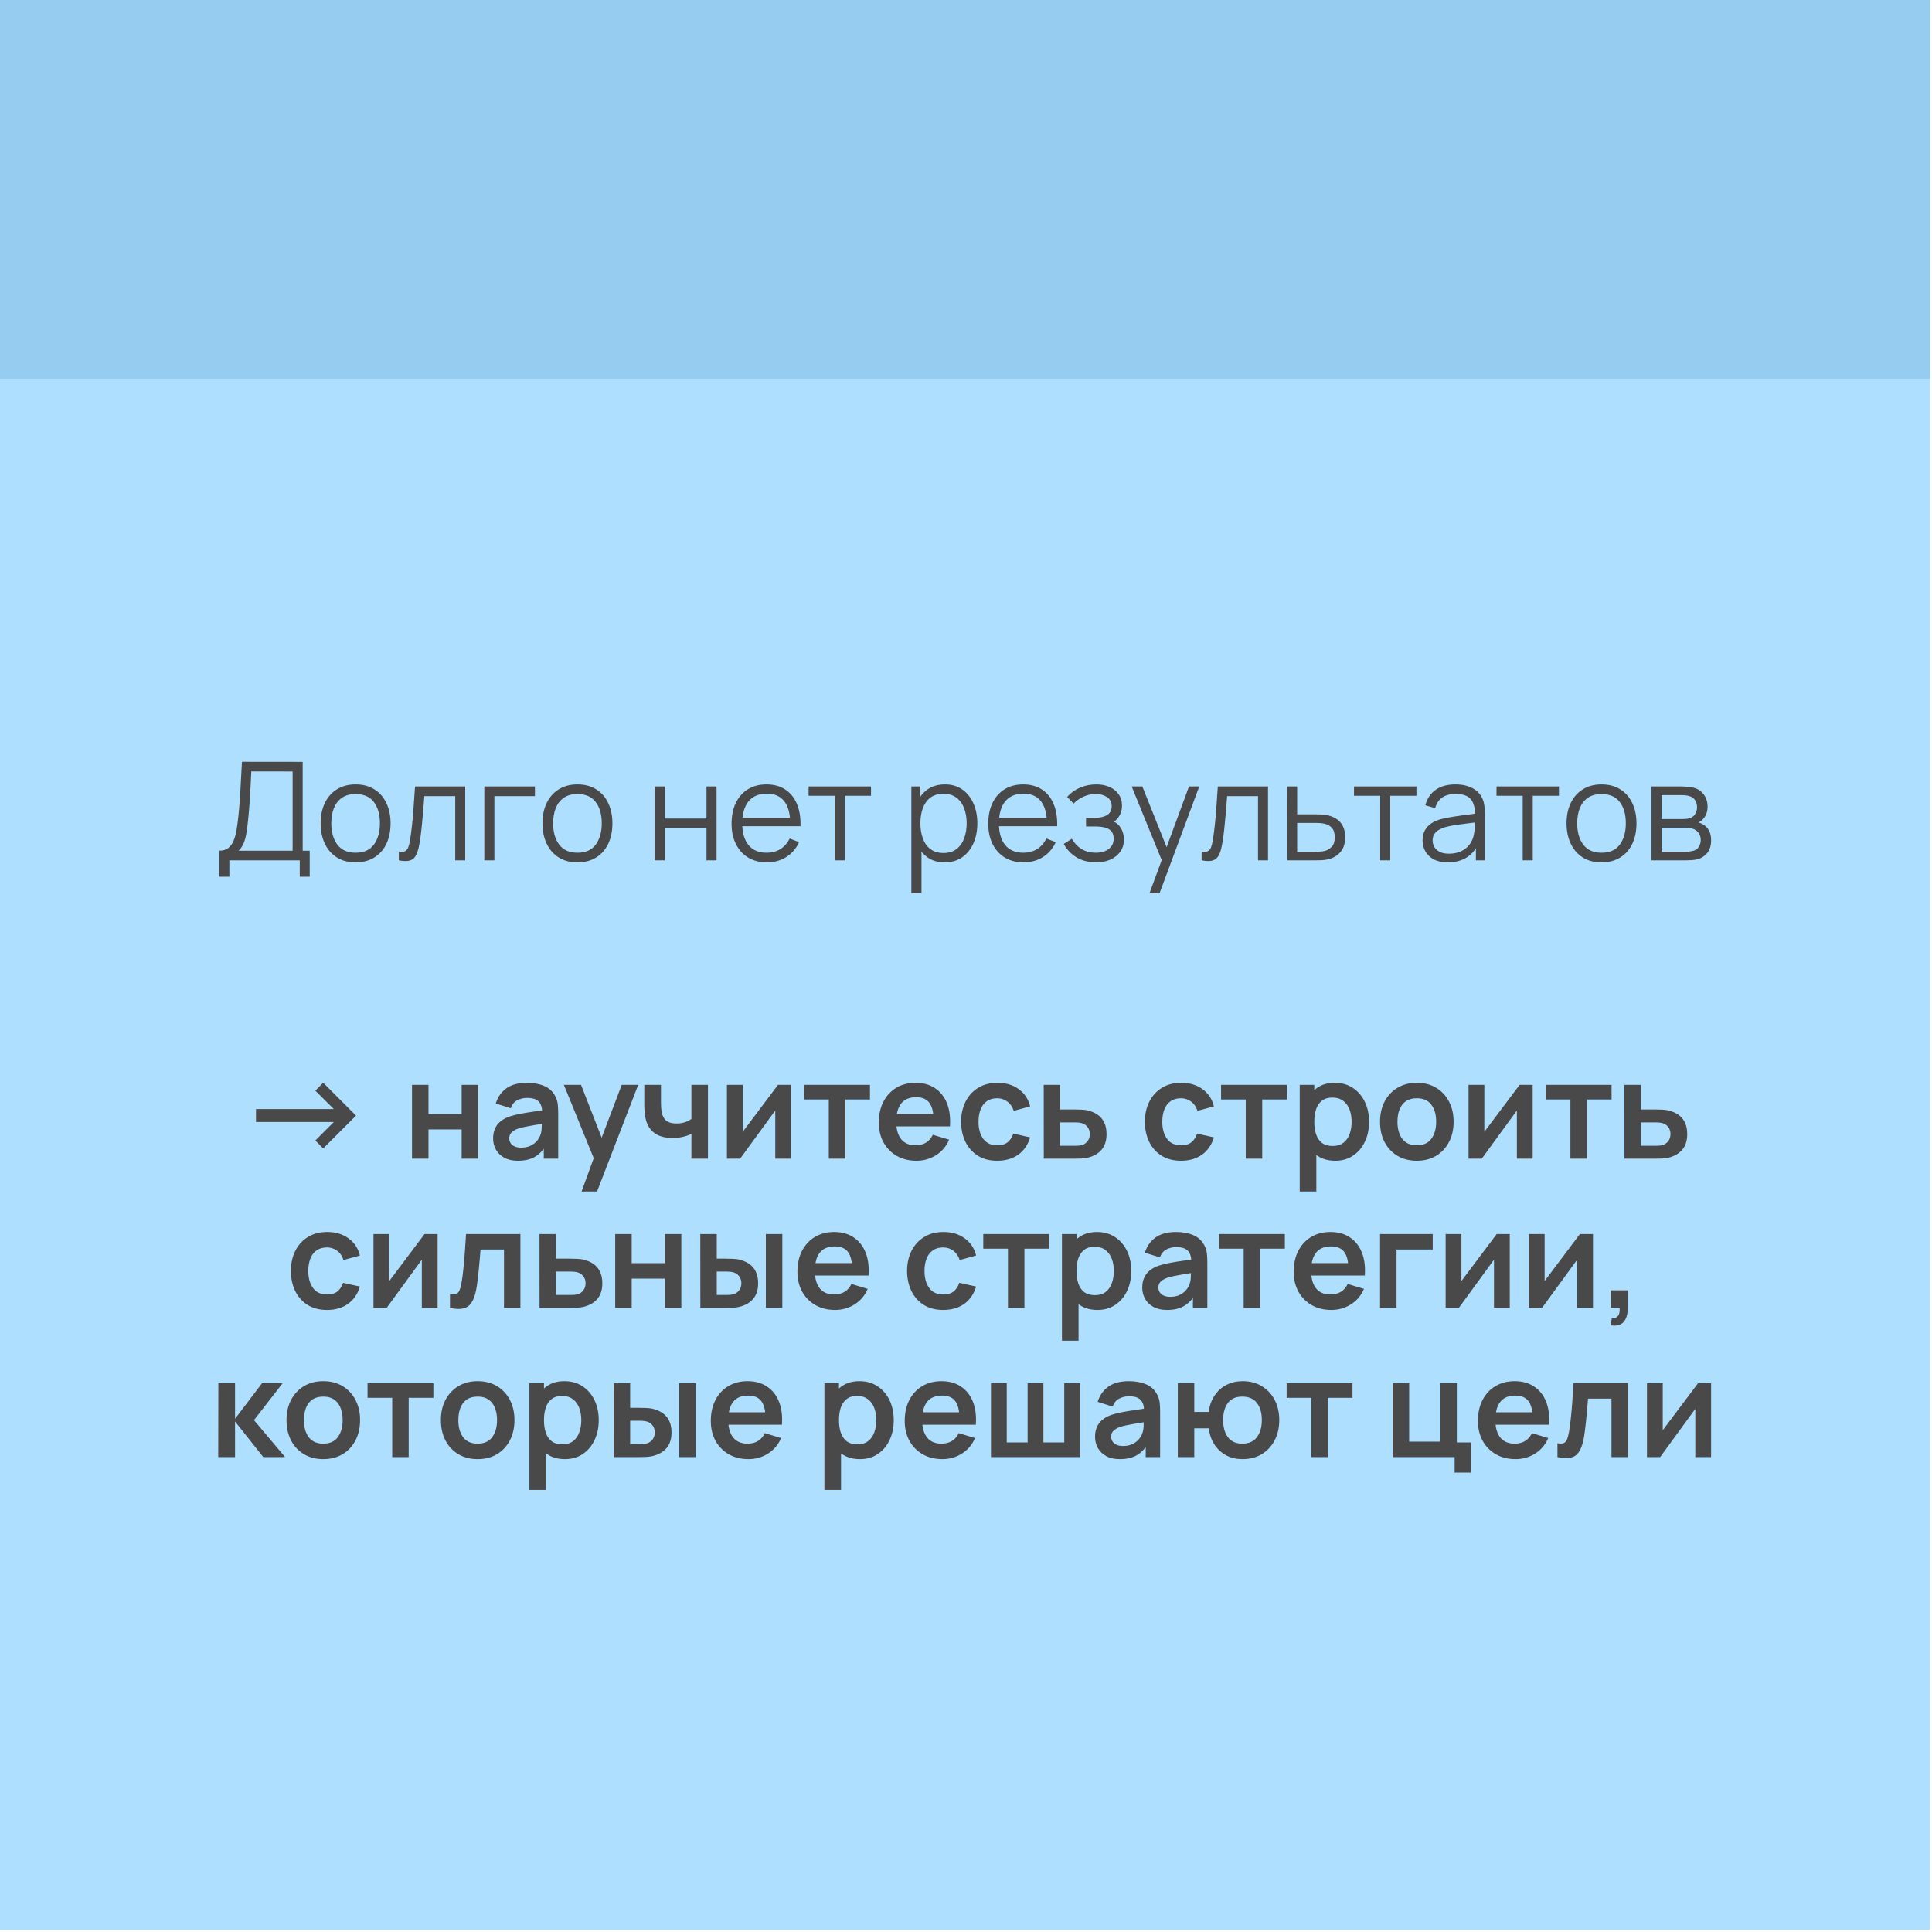 <?xml version="1.0" encoding="UTF-8"?> <svg xmlns="http://www.w3.org/2000/svg" width="777" height="777" viewBox="0 0 777 777" fill="none"><rect width="776.168" height="776.168" fill="#AFDFFF"></rect><rect width="776.168" height="152.316" fill="#95CCF0"></rect><path d="M88.206 352.6V342.122C89.746 342.122 90.983 341.737 91.918 340.967C92.853 340.179 93.568 339.134 94.063 337.832C94.558 336.531 94.934 335.073 95.191 333.46C95.447 331.828 95.667 330.178 95.851 328.51C96.107 326.072 96.309 323.716 96.456 321.442C96.621 319.169 96.758 316.813 96.868 314.375C96.997 311.937 97.143 309.269 97.308 306.372L121.728 306.4V342.122H124.561V352.6H120.546V346H92.248V352.6H88.206ZM95.933 342.122H117.686V310.277L101.076 310.25C100.966 312.487 100.856 314.65 100.746 316.74C100.636 318.83 100.507 320.938 100.361 323.065C100.214 325.192 100.022 327.41 99.783 329.72C99.582 331.828 99.343 333.671 99.068 335.247C98.793 336.824 98.408 338.172 97.913 339.29C97.437 340.408 96.777 341.352 95.933 342.122ZM143.003 346.825C140.051 346.825 137.53 346.156 135.44 344.817C133.35 343.479 131.746 341.627 130.628 339.262C129.509 336.897 128.95 334.184 128.95 331.122C128.95 328.006 129.518 325.274 130.655 322.927C131.792 320.581 133.405 318.757 135.495 317.455C137.603 316.135 140.106 315.475 143.003 315.475C145.973 315.475 148.503 316.144 150.593 317.482C152.701 318.802 154.305 320.645 155.405 323.01C156.523 325.357 157.083 328.061 157.083 331.122C157.083 334.239 156.523 336.98 155.405 339.345C154.287 341.692 152.673 343.525 150.565 344.845C148.457 346.165 145.936 346.825 143.003 346.825ZM143.003 342.947C146.303 342.947 148.759 341.857 150.373 339.675C151.986 337.475 152.793 334.624 152.793 331.122C152.793 327.529 151.977 324.669 150.345 322.542C148.732 320.416 146.284 319.352 143.003 319.352C140.784 319.352 138.951 319.857 137.503 320.865C136.073 321.855 135 323.239 134.285 325.017C133.588 326.777 133.24 328.812 133.24 331.122C133.24 334.697 134.065 337.567 135.715 339.73C137.365 341.875 139.794 342.947 143.003 342.947ZM160.399 346V342.452C161.499 342.654 162.333 342.608 162.901 342.315C163.488 342.003 163.919 341.49 164.194 340.775C164.469 340.042 164.698 339.134 164.881 338.052C165.175 336.256 165.44 334.276 165.679 332.113C165.917 329.949 166.128 327.566 166.311 324.962C166.513 322.341 166.715 319.453 166.916 316.3H187.101V346H183.086V320.177H170.656C170.528 322.121 170.381 324.055 170.216 325.98C170.051 327.905 169.877 329.757 169.694 331.535C169.529 333.295 169.345 334.917 169.144 336.402C168.942 337.887 168.731 339.171 168.511 340.252C168.181 341.884 167.741 343.186 167.191 344.157C166.66 345.129 165.862 345.771 164.799 346.083C163.735 346.394 162.269 346.367 160.399 346ZM194.785 346V316.3H215.135V320.177H198.827V346H194.785ZM232.216 346.825C229.265 346.825 226.744 346.156 224.654 344.817C222.564 343.479 220.96 341.627 219.841 339.262C218.723 336.897 218.164 334.184 218.164 331.122C218.164 328.006 218.732 325.274 219.869 322.927C221.006 320.581 222.619 318.757 224.709 317.455C226.817 316.135 229.32 315.475 232.216 315.475C235.186 315.475 237.716 316.144 239.806 317.482C241.915 318.802 243.519 320.645 244.619 323.01C245.737 325.357 246.296 328.061 246.296 331.122C246.296 334.239 245.737 336.98 244.619 339.345C243.501 341.692 241.887 343.525 239.779 344.845C237.671 346.165 235.15 346.825 232.216 346.825ZM232.216 342.947C235.516 342.947 237.973 341.857 239.586 339.675C241.2 337.475 242.006 334.624 242.006 331.122C242.006 327.529 241.191 324.669 239.559 322.542C237.946 320.416 235.498 319.352 232.216 319.352C229.998 319.352 228.165 319.857 226.716 320.865C225.286 321.855 224.214 323.239 223.499 325.017C222.802 326.777 222.454 328.812 222.454 331.122C222.454 334.697 223.279 337.567 224.929 339.73C226.579 341.875 229.008 342.947 232.216 342.947ZM263.346 346V316.3H267.388V329.197H284.136V316.3H288.178V346H284.136V333.075H267.388V346H263.346ZM308.436 346.825C305.539 346.825 303.028 346.183 300.901 344.9C298.793 343.617 297.152 341.811 295.979 339.482C294.805 337.154 294.219 334.422 294.219 331.287C294.219 328.042 294.796 325.237 295.951 322.872C297.106 320.507 298.729 318.683 300.819 317.4C302.927 316.117 305.411 315.475 308.271 315.475C311.204 315.475 313.707 316.153 315.779 317.51C317.85 318.848 319.418 320.773 320.481 323.285C321.544 325.797 322.03 328.794 321.939 332.277H317.814V330.848C317.74 326.997 316.906 324.092 315.311 322.13C313.734 320.168 311.424 319.187 308.381 319.187C305.191 319.187 302.744 320.223 301.039 322.295C299.352 324.367 298.509 327.318 298.509 331.15C298.509 334.89 299.352 337.796 301.039 339.867C302.744 341.921 305.154 342.947 308.271 342.947C310.398 342.947 312.249 342.462 313.826 341.49C315.421 340.5 316.677 339.079 317.594 337.227L321.361 338.685C320.188 341.27 318.455 343.277 316.164 344.707C313.89 346.119 311.314 346.825 308.436 346.825ZM297.079 332.277V328.895H319.766V332.277H297.079ZM335.723 346V320.04H325.19V316.3H350.298V320.04H339.765V346H335.723ZM379.89 346.825C377.158 346.825 374.848 346.138 372.96 344.762C371.071 343.369 369.641 341.49 368.67 339.125C367.698 336.742 367.212 334.074 367.212 331.122C367.212 328.116 367.698 325.439 368.67 323.092C369.66 320.727 371.108 318.867 373.015 317.51C374.921 316.153 377.268 315.475 380.055 315.475C382.768 315.475 385.096 316.162 387.04 317.537C388.983 318.912 390.468 320.782 391.495 323.147C392.54 325.512 393.062 328.171 393.062 331.122C393.062 334.092 392.54 336.76 391.495 339.125C390.45 341.49 388.946 343.369 386.985 344.762C385.023 346.138 382.658 346.825 379.89 346.825ZM366.525 359.2V316.3H370.155V338.657H370.595V359.2H366.525ZM379.477 343.057C381.549 343.057 383.272 342.535 384.647 341.49C386.022 340.445 387.049 339.024 387.727 337.227C388.424 335.412 388.772 333.377 388.772 331.122C388.772 328.886 388.433 326.869 387.755 325.072C387.076 323.276 386.04 321.855 384.647 320.81C383.272 319.765 381.521 319.242 379.395 319.242C377.323 319.242 375.6 319.747 374.225 320.755C372.868 321.763 371.85 323.166 371.172 324.962C370.494 326.741 370.155 328.794 370.155 331.122C370.155 333.414 370.494 335.467 371.172 337.282C371.85 339.079 372.877 340.491 374.252 341.517C375.627 342.544 377.369 343.057 379.477 343.057ZM411.668 346.825C408.772 346.825 406.26 346.183 404.133 344.9C402.025 343.617 400.384 341.811 399.211 339.482C398.038 337.154 397.451 334.422 397.451 331.287C397.451 328.042 398.028 325.237 399.183 322.872C400.338 320.507 401.961 318.683 404.051 317.4C406.159 316.117 408.643 315.475 411.503 315.475C414.437 315.475 416.939 316.153 419.011 317.51C421.083 318.848 422.65 320.773 423.713 323.285C424.777 325.797 425.263 328.794 425.171 332.277H421.046V330.848C420.973 326.997 420.138 324.092 418.543 322.13C416.967 320.168 414.657 319.187 411.613 319.187C408.423 319.187 405.976 320.223 404.271 322.295C402.584 324.367 401.741 327.318 401.741 331.15C401.741 334.89 402.584 337.796 404.271 339.867C405.976 341.921 408.387 342.947 411.503 342.947C413.63 342.947 415.482 342.462 417.058 341.49C418.653 340.5 419.909 339.079 420.826 337.227L424.593 338.685C423.42 341.27 421.688 343.277 419.396 344.707C417.123 346.119 414.547 346.825 411.668 346.825ZM400.311 332.277V328.895H422.998V332.277H400.311ZM440.897 346.825C437.909 346.825 435.296 346.174 433.06 344.872C430.841 343.552 429.09 341.728 427.807 339.4L431.052 337.337C432.134 339.171 433.481 340.564 435.095 341.517C436.708 342.471 438.56 342.947 440.65 342.947C442.831 342.947 444.582 342.443 445.902 341.435C447.222 340.427 447.882 339.042 447.882 337.282C447.882 336.072 447.598 335.11 447.03 334.395C446.48 333.68 445.636 333.167 444.5 332.855C443.381 332.543 441.979 332.387 440.292 332.387H436.772V328.922H440.237C442.29 328.922 443.94 328.556 445.187 327.822C446.452 327.071 447.085 325.897 447.085 324.302C447.085 322.616 446.452 321.369 445.187 320.562C443.94 319.737 442.446 319.325 440.705 319.325C438.945 319.325 437.276 319.692 435.7 320.425C434.141 321.14 432.83 322.066 431.767 323.202L429.182 320.48C430.667 318.848 432.4 317.611 434.38 316.767C436.378 315.906 438.587 315.475 441.007 315.475C442.914 315.475 444.637 315.814 446.177 316.492C447.735 317.152 448.964 318.124 449.862 319.407C450.779 320.691 451.237 322.231 451.237 324.027C451.237 325.714 450.825 327.172 450 328.4C449.193 329.628 448.047 330.646 446.562 331.452L446.342 329.94C447.625 330.178 448.689 330.692 449.532 331.48C450.375 332.268 450.999 333.212 451.402 334.312C451.805 335.412 452.007 336.531 452.007 337.667C452.007 339.556 451.512 341.187 450.522 342.562C449.55 343.919 448.221 344.973 446.535 345.725C444.866 346.458 442.987 346.825 440.897 346.825ZM462.311 359.2L468.058 343.607L468.141 348.228L455.133 316.3H459.423L470.093 343.002H468.333L478.178 316.3H482.303L466.353 359.2H462.311ZM483.255 346V342.452C484.355 342.654 485.189 342.608 485.758 342.315C486.344 342.003 486.775 341.49 487.05 340.775C487.325 340.042 487.554 339.134 487.738 338.052C488.031 336.256 488.297 334.276 488.535 332.113C488.774 329.949 488.984 327.566 489.168 324.962C489.369 322.341 489.571 319.453 489.773 316.3H509.958V346H505.943V320.177H493.513C493.384 322.121 493.238 324.055 493.073 325.98C492.908 327.905 492.734 329.757 492.55 331.535C492.385 333.295 492.202 334.917 492 336.402C491.799 337.887 491.588 339.171 491.368 340.252C491.038 341.884 490.598 343.186 490.048 344.157C489.516 345.129 488.719 345.771 487.655 346.083C486.592 346.394 485.125 346.367 483.255 346ZM517.669 346L517.614 316.3H521.684V327.492H528.641C529.503 327.492 530.346 327.511 531.171 327.547C532.014 327.584 532.757 327.657 533.399 327.767C534.865 328.042 536.167 328.528 537.304 329.225C538.459 329.922 539.357 330.884 539.999 332.113C540.659 333.341 540.989 334.881 540.989 336.732C540.989 339.281 540.329 341.288 539.009 342.755C537.707 344.222 536.057 345.175 534.059 345.615C533.307 345.78 532.491 345.89 531.611 345.945C530.731 345.982 529.86 346 528.999 346H517.669ZM521.684 342.535H528.834C529.457 342.535 530.154 342.517 530.924 342.48C531.694 342.443 532.372 342.342 532.959 342.177C533.93 341.902 534.81 341.352 535.599 340.527C536.405 339.684 536.809 338.419 536.809 336.732C536.809 335.064 536.424 333.808 535.654 332.965C534.884 332.103 533.857 331.535 532.574 331.26C532.005 331.132 531.391 331.049 530.731 331.012C530.071 330.976 529.439 330.957 528.834 330.957H521.684V342.535ZM555.078 346V320.04H544.546V316.3H569.653V320.04H559.121V346H555.078ZM582.266 346.825C580.03 346.825 578.151 346.422 576.629 345.615C575.126 344.808 573.998 343.736 573.246 342.397C572.495 341.059 572.119 339.602 572.119 338.025C572.119 336.412 572.44 335.037 573.081 333.9C573.741 332.745 574.631 331.801 575.749 331.067C576.886 330.334 578.196 329.775 579.681 329.39C581.185 329.023 582.844 328.702 584.659 328.427C586.492 328.134 588.28 327.887 590.021 327.685C591.781 327.465 593.321 327.254 594.641 327.052L593.211 327.932C593.266 324.999 592.698 322.827 591.506 321.415C590.315 320.003 588.243 319.297 585.291 319.297C583.256 319.297 581.533 319.756 580.121 320.672C578.728 321.589 577.747 323.037 577.179 325.017L573.246 323.862C573.925 321.204 575.291 319.142 577.344 317.675C579.397 316.208 582.065 315.475 585.346 315.475C588.06 315.475 590.361 315.988 592.249 317.015C594.156 318.023 595.503 319.49 596.291 321.415C596.658 322.277 596.896 323.239 597.006 324.302C597.116 325.366 597.171 326.447 597.171 327.547V346H593.569V338.547L594.614 338.987C593.606 341.536 592.038 343.479 589.911 344.817C587.785 346.156 585.236 346.825 582.266 346.825ZM582.734 343.332C584.622 343.332 586.272 342.993 587.684 342.315C589.096 341.637 590.232 340.711 591.094 339.537C591.956 338.346 592.515 337.007 592.771 335.522C592.991 334.569 593.111 333.524 593.129 332.387C593.147 331.232 593.156 330.371 593.156 329.802L594.696 330.6C593.321 330.783 591.827 330.967 590.214 331.15C588.619 331.333 587.042 331.544 585.484 331.782C583.944 332.021 582.551 332.305 581.304 332.635C580.461 332.873 579.645 333.212 578.856 333.652C578.068 334.074 577.417 334.642 576.904 335.357C576.409 336.072 576.161 336.962 576.161 338.025C576.161 338.887 576.372 339.721 576.794 340.527C577.234 341.334 577.931 342.003 578.884 342.535C579.856 343.067 581.139 343.332 582.734 343.332ZM612.388 346V320.04H601.855V316.3H626.963V320.04H616.43V346H612.388ZM644.072 346.825C641.12 346.825 638.599 346.156 636.509 344.817C634.419 343.479 632.815 341.627 631.697 339.262C630.579 336.897 630.019 334.184 630.019 331.122C630.019 328.006 630.588 325.274 631.724 322.927C632.861 320.581 634.474 318.757 636.564 317.455C638.673 316.135 641.175 315.475 644.072 315.475C647.042 315.475 649.572 316.144 651.662 317.482C653.77 318.802 655.374 320.645 656.474 323.01C657.593 325.357 658.152 328.061 658.152 331.122C658.152 334.239 657.593 336.98 656.474 339.345C655.356 341.692 653.743 343.525 651.634 344.845C649.526 346.165 647.005 346.825 644.072 346.825ZM644.072 342.947C647.372 342.947 649.829 341.857 651.442 339.675C653.055 337.475 653.862 334.624 653.862 331.122C653.862 327.529 653.046 324.669 651.414 322.542C649.801 320.416 647.354 319.352 644.072 319.352C641.854 319.352 640.02 319.857 638.572 320.865C637.142 321.855 636.069 323.239 635.354 325.017C634.658 326.777 634.309 328.812 634.309 331.122C634.309 334.697 635.134 337.567 636.784 339.73C638.434 341.875 640.864 342.947 644.072 342.947ZM664.191 346V316.3H676.428C677.051 316.3 677.803 316.337 678.683 316.41C679.581 316.483 680.416 316.621 681.186 316.822C682.854 317.262 684.192 318.161 685.201 319.517C686.227 320.874 686.741 322.506 686.741 324.412C686.741 325.476 686.576 326.429 686.246 327.272C685.934 328.097 685.485 328.812 684.898 329.417C684.623 329.729 684.321 330.004 683.991 330.242C683.661 330.462 683.34 330.646 683.028 330.792C683.615 330.902 684.247 331.159 684.926 331.562C685.989 332.186 686.796 333.029 687.346 334.092C687.896 335.137 688.171 336.412 688.171 337.915C688.171 339.95 687.685 341.609 686.713 342.892C685.741 344.176 684.44 345.056 682.808 345.532C682.075 345.734 681.277 345.862 680.416 345.917C679.572 345.972 678.775 346 678.023 346H664.191ZM668.261 342.562H677.831C678.216 342.562 678.701 342.535 679.288 342.48C679.875 342.407 680.397 342.315 680.856 342.205C681.937 341.93 682.726 341.38 683.221 340.555C683.734 339.712 683.991 338.795 683.991 337.805C683.991 336.503 683.606 335.44 682.836 334.615C682.084 333.772 681.076 333.258 679.811 333.075C679.389 332.983 678.949 332.928 678.491 332.91C678.032 332.892 677.62 332.882 677.253 332.882H668.261V342.562ZM668.261 329.417H676.566C677.042 329.417 677.574 329.39 678.161 329.335C678.766 329.262 679.288 329.142 679.728 328.977C680.681 328.647 681.378 328.079 681.818 327.272C682.276 326.466 682.506 325.586 682.506 324.632C682.506 323.587 682.258 322.671 681.763 321.882C681.286 321.094 680.562 320.544 679.591 320.232C678.931 319.994 678.216 319.857 677.446 319.82C676.694 319.783 676.217 319.765 676.016 319.765H668.261V329.417ZM102.949 451.232V446.035H134.244L126.819 438.637L129.981 435.447L143.181 448.675L129.981 461.875L126.819 458.685L134.271 451.232H102.949ZM165.699 466V436.3H172.326V448.015H185.664V436.3H192.291V466H185.664V454.23H172.326V466H165.699ZM208.273 466.825C206.128 466.825 204.313 466.422 202.828 465.615C201.343 464.79 200.215 463.699 199.445 462.342C198.694 460.986 198.318 459.492 198.318 457.86C198.318 456.43 198.556 455.147 199.033 454.01C199.509 452.855 200.243 451.865 201.233 451.04C202.223 450.197 203.506 449.509 205.083 448.977C206.274 448.592 207.668 448.244 209.263 447.932C210.876 447.621 212.618 447.337 214.488 447.08C216.376 446.805 218.347 446.512 220.4 446.2L218.035 447.547C218.054 445.494 217.595 443.982 216.66 443.01C215.725 442.038 214.149 441.552 211.93 441.552C210.592 441.552 209.299 441.864 208.053 442.487C206.806 443.111 205.935 444.183 205.44 445.705L199.39 443.807C200.124 441.296 201.517 439.279 203.57 437.757C205.642 436.236 208.429 435.475 211.93 435.475C214.57 435.475 216.889 435.906 218.888 436.767C220.904 437.629 222.399 439.041 223.37 441.002C223.902 442.047 224.223 443.12 224.333 444.22C224.443 445.302 224.498 446.484 224.498 447.767V466H218.695V459.565L219.658 460.61C218.319 462.755 216.752 464.332 214.955 465.34C213.177 466.33 210.949 466.825 208.273 466.825ZM209.593 461.545C211.096 461.545 212.379 461.279 213.443 460.747C214.506 460.216 215.349 459.565 215.973 458.795C216.614 458.025 217.045 457.301 217.265 456.622C217.614 455.779 217.806 454.817 217.843 453.735C217.898 452.635 217.925 451.746 217.925 451.067L219.96 451.672C217.962 451.984 216.248 452.259 214.818 452.497C213.388 452.736 212.159 452.965 211.133 453.185C210.106 453.387 209.199 453.616 208.41 453.872C207.64 454.147 206.989 454.468 206.458 454.835C205.926 455.202 205.514 455.623 205.22 456.1C204.945 456.577 204.808 457.136 204.808 457.777C204.808 458.511 204.991 459.162 205.358 459.73C205.724 460.28 206.256 460.72 206.953 461.05C207.668 461.38 208.548 461.545 209.593 461.545ZM233.897 479.2L239.617 463.497L239.727 468.118L226.775 436.3H233.677L242.862 459.84H241.102L250.04 436.3H256.667L240.112 479.2H233.897ZM278.066 466V456.017C277.039 456.531 275.866 456.934 274.546 457.227C273.244 457.521 271.878 457.667 270.448 457.667C267.387 457.667 264.939 456.98 263.106 455.605C261.291 454.23 260.118 452.232 259.586 449.61C259.421 448.858 259.302 448.079 259.228 447.272C259.173 446.447 259.137 445.705 259.118 445.045C259.118 444.367 259.118 443.853 259.118 443.505V436.3H265.828V443.505C265.828 443.908 265.847 444.504 265.883 445.292C265.92 446.062 266.021 446.832 266.186 447.602C266.534 449.069 267.167 450.142 268.083 450.82C269 451.498 270.311 451.837 272.016 451.837C273.336 451.837 274.5 451.663 275.508 451.315C276.517 450.967 277.369 450.527 278.066 449.995V436.3H284.721V466H278.066ZM318.144 436.3V466H311.792V446.612L297.657 466H292.349V436.3H298.702V455.192L312.892 436.3H318.144ZM333.319 466V442.185H323.391V436.3H349.874V442.185H339.946V466H333.319ZM368.587 466.825C365.581 466.825 362.941 466.174 360.667 464.872C358.394 463.571 356.616 461.765 355.332 459.455C354.067 457.145 353.435 454.487 353.435 451.48C353.435 448.235 354.058 445.421 355.305 443.037C356.552 440.636 358.284 438.775 360.502 437.455C362.721 436.135 365.287 435.475 368.202 435.475C371.282 435.475 373.895 436.199 376.04 437.647C378.203 439.077 379.807 441.103 380.852 443.725C381.897 446.347 382.292 449.436 382.035 452.992H375.462V450.572C375.444 447.346 374.876 444.99 373.757 443.505C372.639 442.02 370.879 441.277 368.477 441.277C365.764 441.277 363.747 442.121 362.427 443.807C361.107 445.476 360.447 447.923 360.447 451.15C360.447 454.157 361.107 456.485 362.427 458.135C363.747 459.785 365.672 460.61 368.202 460.61C369.834 460.61 371.237 460.252 372.41 459.537C373.602 458.804 374.518 457.75 375.16 456.375L381.705 458.355C380.568 461.032 378.808 463.112 376.425 464.597C374.06 466.082 371.447 466.825 368.587 466.825ZM358.357 452.992V447.987H378.79V452.992H358.357ZM401.068 466.825C398.007 466.825 395.394 466.147 393.231 464.79C391.067 463.415 389.408 461.545 388.253 459.18C387.117 456.815 386.539 454.138 386.521 451.15C386.539 448.107 387.135 445.412 388.308 443.065C389.5 440.7 391.187 438.848 393.368 437.51C395.55 436.153 398.144 435.475 401.151 435.475C404.524 435.475 407.375 436.327 409.703 438.032C412.05 439.719 413.581 442.029 414.296 444.962L407.696 446.75C407.182 445.155 406.33 443.917 405.138 443.037C403.947 442.139 402.59 441.69 401.068 441.69C399.345 441.69 397.924 442.102 396.806 442.927C395.687 443.734 394.862 444.852 394.331 446.282C393.799 447.712 393.533 449.335 393.533 451.15C393.533 453.973 394.166 456.256 395.431 457.997C396.696 459.739 398.575 460.61 401.068 460.61C402.828 460.61 404.212 460.207 405.221 459.4C406.247 458.593 407.017 457.429 407.531 455.907L414.296 457.42C413.379 460.445 411.775 462.773 409.483 464.405C407.192 466.018 404.387 466.825 401.068 466.825ZM419.779 466L419.752 436.3H426.379V446.2H431.714C432.539 446.2 433.465 446.218 434.492 446.255C435.537 446.292 436.407 446.374 437.104 446.502C438.772 446.869 440.193 447.456 441.367 448.262C442.558 449.069 443.466 450.123 444.089 451.425C444.712 452.727 445.024 454.294 445.024 456.127C445.024 458.749 444.346 460.848 442.989 462.425C441.651 463.983 439.762 465.047 437.324 465.615C436.591 465.78 435.692 465.89 434.629 465.945C433.584 465.982 432.64 466 431.797 466H419.779ZM426.379 460.802H432.374C432.777 460.802 433.227 460.784 433.722 460.747C434.217 460.711 434.693 460.628 435.152 460.5C435.977 460.28 436.701 459.785 437.324 459.015C437.966 458.227 438.287 457.264 438.287 456.127C438.287 454.936 437.966 453.955 437.324 453.185C436.682 452.415 435.894 451.911 434.959 451.672C434.537 451.562 434.097 451.489 433.639 451.452C433.181 451.416 432.759 451.397 432.374 451.397H426.379V460.802ZM474.975 466.825C471.913 466.825 469.3 466.147 467.137 464.79C464.974 463.415 463.315 461.545 462.16 459.18C461.023 456.815 460.445 454.138 460.427 451.15C460.445 448.107 461.041 445.412 462.215 443.065C463.406 440.7 465.093 438.848 467.275 437.51C469.456 436.153 472.05 435.475 475.057 435.475C478.43 435.475 481.281 436.327 483.61 438.032C485.956 439.719 487.487 442.029 488.202 444.962L481.602 446.75C481.089 445.155 480.236 443.917 479.045 443.037C477.853 442.139 476.496 441.69 474.975 441.69C473.251 441.69 471.83 442.102 470.712 442.927C469.594 443.734 468.769 444.852 468.237 446.282C467.705 447.712 467.44 449.335 467.44 451.15C467.44 453.973 468.072 456.256 469.337 457.997C470.602 459.739 472.481 460.61 474.975 460.61C476.735 460.61 478.119 460.207 479.127 459.4C480.154 458.593 480.924 457.429 481.437 455.907L488.202 457.42C487.285 460.445 485.681 462.773 483.39 464.405C481.098 466.018 478.293 466.825 474.975 466.825ZM501.004 466V442.185H491.077V436.3H517.559V442.185H507.632V466H501.004ZM537.043 466.825C534.146 466.825 531.717 466.138 529.755 464.762C527.794 463.387 526.318 461.517 525.328 459.152C524.338 456.769 523.843 454.102 523.843 451.15C523.843 448.162 524.338 445.485 525.328 443.12C526.318 440.755 527.766 438.894 529.673 437.537C531.598 436.162 533.972 435.475 536.795 435.475C539.6 435.475 542.03 436.162 544.083 437.537C546.155 438.894 547.759 440.755 548.895 443.12C550.032 445.467 550.6 448.143 550.6 451.15C550.6 454.12 550.041 456.787 548.923 459.152C547.805 461.517 546.228 463.387 544.193 464.762C542.158 466.138 539.775 466.825 537.043 466.825ZM522.715 479.2V436.3H528.573V457.145H529.398V479.2H522.715ZM536.025 460.885C537.749 460.885 539.17 460.454 540.288 459.592C541.406 458.731 542.231 457.567 542.763 456.1C543.313 454.615 543.588 452.965 543.588 451.15C543.588 449.353 543.313 447.722 542.763 446.255C542.213 444.77 541.36 443.597 540.205 442.735C539.05 441.855 537.584 441.415 535.805 441.415C534.119 441.415 532.744 441.827 531.68 442.652C530.617 443.459 529.829 444.596 529.315 446.062C528.82 447.511 528.573 449.207 528.573 451.15C528.573 453.075 528.82 454.771 529.315 456.237C529.829 457.704 530.626 458.85 531.708 459.675C532.808 460.482 534.247 460.885 536.025 460.885ZM569.78 466.825C566.81 466.825 564.215 466.156 561.997 464.817C559.779 463.479 558.055 461.637 556.827 459.29C555.617 456.925 555.012 454.212 555.012 451.15C555.012 448.033 555.635 445.302 556.882 442.955C558.129 440.608 559.861 438.775 562.08 437.455C564.298 436.135 566.865 435.475 569.78 435.475C572.768 435.475 575.371 436.144 577.59 437.482C579.808 438.821 581.531 440.672 582.76 443.037C583.988 445.384 584.602 448.088 584.602 451.15C584.602 454.23 583.979 456.952 582.732 459.317C581.504 461.664 579.78 463.507 577.562 464.845C575.344 466.165 572.75 466.825 569.78 466.825ZM569.78 460.61C572.42 460.61 574.381 459.73 575.665 457.97C576.948 456.21 577.59 453.937 577.59 451.15C577.59 448.272 576.939 445.98 575.637 444.275C574.335 442.552 572.383 441.69 569.78 441.69C568.001 441.69 566.535 442.093 565.38 442.9C564.243 443.688 563.4 444.797 562.85 446.227C562.3 447.639 562.025 449.28 562.025 451.15C562.025 454.028 562.675 456.329 563.977 458.052C565.297 459.757 567.231 460.61 569.78 460.61ZM616.401 436.3V466H610.049V446.612L595.914 466H590.606V436.3H596.959V455.192L611.149 436.3H616.401ZM631.575 466V442.185H621.648V436.3H648.13V442.185H638.203V466H631.575ZM653.314 466L653.287 436.3H659.914V446.2H665.249C666.074 446.2 667 446.218 668.027 446.255C669.072 446.292 669.943 446.374 670.639 446.502C672.308 446.869 673.728 447.456 674.902 448.262C676.093 449.069 677.001 450.123 677.624 451.425C678.248 452.727 678.559 454.294 678.559 456.127C678.559 458.749 677.881 460.848 676.524 462.425C675.186 463.983 673.298 465.047 670.859 465.615C670.126 465.78 669.228 465.89 668.164 465.945C667.119 465.982 666.175 466 665.332 466H653.314ZM659.914 460.802H665.909C666.313 460.802 666.762 460.784 667.257 460.747C667.752 460.711 668.228 460.628 668.687 460.5C669.512 460.28 670.236 459.785 670.859 459.015C671.501 458.227 671.822 457.264 671.822 456.127C671.822 454.936 671.501 453.955 670.859 453.185C670.218 452.415 669.429 451.911 668.494 451.672C668.073 451.562 667.633 451.489 667.174 451.452C666.716 451.416 666.294 451.397 665.909 451.397H659.914V460.802ZM131.52 526.825C128.458 526.825 125.846 526.147 123.682 524.79C121.519 523.415 119.86 521.545 118.705 519.18C117.568 516.815 116.991 514.138 116.972 511.15C116.991 508.107 117.587 505.412 118.76 503.065C119.952 500.7 121.638 498.848 123.82 497.51C126.002 496.153 128.596 495.475 131.602 495.475C134.976 495.475 137.827 496.327 140.155 498.032C142.502 499.719 144.032 502.029 144.747 504.962L138.147 506.75C137.634 505.155 136.782 503.917 135.59 503.037C134.398 502.139 133.042 501.69 131.52 501.69C129.797 501.69 128.376 502.102 127.257 502.927C126.139 503.734 125.314 504.852 124.782 506.282C124.251 507.712 123.985 509.335 123.985 511.15C123.985 513.973 124.617 516.256 125.882 517.997C127.147 519.739 129.027 520.61 131.52 520.61C133.28 520.61 134.664 520.207 135.672 519.4C136.699 518.593 137.469 517.429 137.982 515.907L144.747 517.42C143.831 520.445 142.227 522.773 139.935 524.405C137.643 526.018 134.838 526.825 131.52 526.825ZM175.998 496.3V526H169.646V506.612L155.511 526H150.203V496.3H156.556V515.192L170.746 496.3H175.998ZM180.97 526V520.445C182.052 520.647 182.886 520.628 183.473 520.39C184.059 520.133 184.499 519.657 184.793 518.96C185.086 518.263 185.343 517.337 185.563 516.182C185.856 514.551 186.113 512.672 186.333 510.545C186.571 508.418 186.773 506.145 186.938 503.725C187.121 501.305 187.286 498.83 187.433 496.3H209.295V526H202.695V502.515H193.263C193.171 503.707 193.061 505.045 192.933 506.53C192.804 507.997 192.667 509.482 192.52 510.985C192.373 512.488 192.208 513.918 192.025 515.275C191.86 516.613 191.686 517.759 191.503 518.712C191.081 520.857 190.476 522.553 189.688 523.8C188.918 525.047 187.836 525.844 186.443 526.193C185.049 526.559 183.225 526.495 180.97 526ZM216.993 526L216.966 496.3H223.593V506.2H228.928C229.753 506.2 230.679 506.218 231.706 506.255C232.751 506.292 233.622 506.374 234.318 506.502C235.987 506.869 237.408 507.456 238.581 508.262C239.773 509.069 240.68 510.123 241.303 511.425C241.927 512.727 242.238 514.294 242.238 516.127C242.238 518.749 241.56 520.848 240.203 522.425C238.865 523.983 236.977 525.047 234.538 525.615C233.805 525.78 232.907 525.89 231.843 525.945C230.798 525.982 229.854 526 229.011 526H216.993ZM223.593 520.802H229.588C229.992 520.802 230.441 520.784 230.936 520.747C231.431 520.711 231.908 520.628 232.366 520.5C233.191 520.28 233.915 519.785 234.538 519.015C235.18 518.227 235.501 517.264 235.501 516.127C235.501 514.936 235.18 513.955 234.538 513.185C233.897 512.415 233.108 511.911 232.173 511.672C231.752 511.562 231.312 511.489 230.853 511.452C230.395 511.416 229.973 511.397 229.588 511.397H223.593V520.802ZM247.42 526V496.3H254.048V508.015H267.385V496.3H274.013V526H267.385V514.23H254.048V526H247.42ZM281.661 526L281.634 496.3H288.261V506.2H291.589C292.414 506.2 293.34 506.218 294.366 506.255C295.411 506.292 296.282 506.374 296.979 506.502C298.647 506.869 300.068 507.456 301.241 508.262C302.433 509.069 303.341 510.123 303.964 511.425C304.587 512.727 304.899 514.294 304.899 516.127C304.899 518.749 304.221 520.848 302.864 522.425C301.507 523.983 299.61 525.047 297.171 525.615C296.456 525.78 295.567 525.89 294.504 525.945C293.441 525.982 292.496 526 291.671 526H281.661ZM288.261 520.802H292.249C292.652 520.802 293.101 520.784 293.596 520.747C294.091 520.711 294.559 520.628 294.999 520.5C295.824 520.28 296.557 519.785 297.199 519.015C297.841 518.227 298.161 517.264 298.161 516.127C298.161 514.936 297.841 513.955 297.199 513.185C296.557 512.415 295.769 511.911 294.834 511.672C294.394 511.562 293.945 511.489 293.486 511.452C293.046 511.416 292.634 511.397 292.249 511.397H288.261V520.802ZM308.006 526V496.3H314.634V526H308.006ZM335.851 526.825C332.844 526.825 330.204 526.174 327.931 524.872C325.657 523.571 323.879 521.765 322.596 519.455C321.331 517.145 320.698 514.487 320.698 511.48C320.698 508.235 321.321 505.421 322.568 503.037C323.815 500.636 325.547 498.775 327.766 497.455C329.984 496.135 332.551 495.475 335.466 495.475C338.546 495.475 341.158 496.199 343.303 497.647C345.466 499.077 347.071 501.103 348.116 503.725C349.161 506.347 349.555 509.436 349.298 512.992H342.726V510.572C342.707 507.346 342.139 504.99 341.021 503.505C339.902 502.02 338.142 501.277 335.741 501.277C333.027 501.277 331.011 502.121 329.691 503.807C328.371 505.476 327.711 507.923 327.711 511.15C327.711 514.157 328.371 516.485 329.691 518.135C331.011 519.785 332.936 520.61 335.466 520.61C337.097 520.61 338.5 520.252 339.673 519.537C340.865 518.804 341.781 517.75 342.423 516.375L348.968 518.355C347.831 521.032 346.071 523.112 343.688 524.597C341.323 526.082 338.711 526.825 335.851 526.825ZM325.621 512.992V507.987H346.053V512.992H325.621ZM379.342 526.825C376.281 526.825 373.668 526.147 371.505 524.79C369.341 523.415 367.682 521.545 366.527 519.18C365.391 516.815 364.813 514.138 364.795 511.15C364.813 508.107 365.409 505.412 366.582 503.065C367.774 500.7 369.461 498.848 371.642 497.51C373.824 496.153 376.418 495.475 379.425 495.475C382.798 495.475 385.649 496.327 387.977 498.032C390.324 499.719 391.855 502.029 392.57 504.962L385.97 506.75C385.456 505.155 384.604 503.917 383.412 503.037C382.221 502.139 380.864 501.69 379.342 501.69C377.619 501.69 376.198 502.102 375.08 502.927C373.961 503.734 373.136 504.852 372.605 506.282C372.073 507.712 371.807 509.335 371.807 511.15C371.807 513.973 372.44 516.256 373.705 517.997C374.97 519.739 376.849 520.61 379.342 520.61C381.102 520.61 382.486 520.207 383.495 519.4C384.521 518.593 385.291 517.429 385.805 515.907L392.57 517.42C391.653 520.445 390.049 522.773 387.757 524.405C385.466 526.018 382.661 526.825 379.342 526.825ZM405.372 526V502.185H395.444V496.3H421.927V502.185H411.999V526H405.372ZM441.411 526.825C438.514 526.825 436.085 526.138 434.123 524.762C432.161 523.387 430.686 521.517 429.696 519.152C428.706 516.769 428.211 514.102 428.211 511.15C428.211 508.162 428.706 505.485 429.696 503.12C430.686 500.755 432.134 498.894 434.041 497.537C435.966 496.162 438.34 495.475 441.163 495.475C443.968 495.475 446.397 496.162 448.451 497.537C450.522 498.894 452.126 500.755 453.263 503.12C454.4 505.467 454.968 508.143 454.968 511.15C454.968 514.12 454.409 516.787 453.291 519.152C452.172 521.517 450.596 523.387 448.561 524.762C446.526 526.138 444.142 526.825 441.411 526.825ZM427.083 539.2V496.3H432.941V517.145H433.766V539.2H427.083ZM440.393 520.885C442.116 520.885 443.537 520.454 444.656 519.592C445.774 518.731 446.599 517.567 447.131 516.1C447.681 514.615 447.956 512.965 447.956 511.15C447.956 509.353 447.681 507.722 447.131 506.255C446.581 504.77 445.728 503.597 444.573 502.735C443.418 501.855 441.951 501.415 440.173 501.415C438.486 501.415 437.111 501.827 436.048 502.652C434.985 503.459 434.196 504.596 433.683 506.062C433.188 507.511 432.941 509.207 432.941 511.15C432.941 513.075 433.188 514.771 433.683 516.237C434.196 517.704 434.994 518.85 436.076 519.675C437.176 520.482 438.615 520.885 440.393 520.885ZM469.335 526.825C467.19 526.825 465.375 526.422 463.89 525.615C462.405 524.79 461.277 523.699 460.507 522.342C459.756 520.986 459.38 519.492 459.38 517.86C459.38 516.43 459.618 515.147 460.095 514.01C460.571 512.855 461.305 511.865 462.295 511.04C463.285 510.197 464.568 509.509 466.145 508.977C467.336 508.592 468.73 508.244 470.325 507.932C471.938 507.621 473.68 507.337 475.55 507.08C477.438 506.805 479.409 506.512 481.462 506.2L479.097 507.547C479.116 505.494 478.657 503.982 477.722 503.01C476.787 502.038 475.211 501.552 472.992 501.552C471.654 501.552 470.361 501.864 469.115 502.487C467.868 503.111 466.997 504.183 466.502 505.705L460.452 503.807C461.186 501.296 462.579 499.279 464.632 497.757C466.704 496.236 469.491 495.475 472.992 495.475C475.632 495.475 477.951 495.906 479.95 496.767C481.966 497.629 483.461 499.041 484.432 501.002C484.964 502.047 485.285 503.12 485.395 504.22C485.505 505.302 485.56 506.484 485.56 507.767V526H479.757V519.565L480.72 520.61C479.381 522.755 477.814 524.332 476.017 525.34C474.239 526.33 472.011 526.825 469.335 526.825ZM470.655 521.545C472.158 521.545 473.441 521.279 474.505 520.747C475.568 520.216 476.411 519.565 477.035 518.795C477.676 518.025 478.107 517.301 478.327 516.622C478.676 515.779 478.868 514.817 478.905 513.735C478.96 512.635 478.987 511.746 478.987 511.067L481.022 511.672C479.024 511.984 477.31 512.259 475.88 512.497C474.45 512.736 473.221 512.965 472.195 513.185C471.168 513.387 470.261 513.616 469.472 513.872C468.702 514.147 468.051 514.468 467.52 514.835C466.988 515.202 466.576 515.623 466.282 516.1C466.007 516.577 465.87 517.136 465.87 517.777C465.87 518.511 466.053 519.162 466.42 519.73C466.786 520.28 467.318 520.72 468.015 521.05C468.73 521.38 469.61 521.545 470.655 521.545ZM500.172 526V502.185H490.244V496.3H516.727V502.185H506.799V526H500.172ZM535.44 526.825C532.434 526.825 529.794 526.174 527.52 524.872C525.247 523.571 523.469 521.765 522.185 519.455C520.92 517.145 520.288 514.487 520.288 511.48C520.288 508.235 520.911 505.421 522.158 503.037C523.405 500.636 525.137 498.775 527.355 497.455C529.574 496.135 532.14 495.475 535.055 495.475C538.135 495.475 540.748 496.199 542.893 497.647C545.056 499.077 546.66 501.103 547.705 503.725C548.75 506.347 549.145 509.436 548.888 512.992H542.315V510.572C542.297 507.346 541.729 504.99 540.61 503.505C539.492 502.02 537.732 501.277 535.33 501.277C532.617 501.277 530.6 502.121 529.28 503.807C527.96 505.476 527.3 507.923 527.3 511.15C527.3 514.157 527.96 516.485 529.28 518.135C530.6 519.785 532.525 520.61 535.055 520.61C536.687 520.61 538.09 520.252 539.263 519.537C540.455 518.804 541.371 517.75 542.013 516.375L548.558 518.355C547.421 521.032 545.661 523.112 543.278 524.597C540.913 526.082 538.3 526.825 535.44 526.825ZM525.21 512.992V507.987H545.643V512.992H525.21ZM555.024 526V496.3H576.199V502.515H561.651V526H555.024ZM607.19 496.3V526H600.837V506.612L586.702 526H581.395V496.3H587.747V515.192L601.937 496.3H607.19ZM640.652 496.3V526H634.299V506.612L620.164 526H614.857V496.3H621.209V515.192L635.399 496.3H640.652ZM647.823 533.013L648.208 530.153C649.052 530.226 649.721 530.079 650.216 529.713C650.711 529.364 651.041 528.86 651.206 528.2C651.389 527.558 651.435 526.825 651.343 526H647.823V518.933H654.616V526.275C654.616 528.677 654.048 530.492 652.911 531.72C651.774 532.948 650.078 533.379 647.823 533.013ZM87.764 586L87.819 556.3H94.529V570.6L105.392 556.3H113.669L102.147 571.15L114.659 586H105.887L94.529 571.7V586H87.764ZM129.994 586.825C127.024 586.825 124.43 586.156 122.212 584.817C119.994 583.479 118.27 581.637 117.042 579.29C115.832 576.925 115.227 574.212 115.227 571.15C115.227 568.033 115.85 565.302 117.097 562.955C118.344 560.608 120.076 558.775 122.294 557.455C124.513 556.135 127.079 555.475 129.994 555.475C132.983 555.475 135.586 556.144 137.804 557.482C140.023 558.821 141.746 560.672 142.974 563.037C144.203 565.384 144.817 568.088 144.817 571.15C144.817 574.23 144.194 576.952 142.947 579.317C141.719 581.664 139.995 583.507 137.777 584.845C135.559 586.165 132.964 586.825 129.994 586.825ZM129.994 580.61C132.634 580.61 134.596 579.73 135.879 577.97C137.163 576.21 137.804 573.937 137.804 571.15C137.804 568.272 137.154 565.98 135.852 564.275C134.55 562.552 132.598 561.69 129.994 561.69C128.216 561.69 126.749 562.093 125.594 562.9C124.458 563.688 123.614 564.797 123.064 566.227C122.514 567.639 122.239 569.28 122.239 571.15C122.239 574.028 122.89 576.329 124.192 578.052C125.512 579.757 127.446 580.61 129.994 580.61ZM157.738 586V562.185H147.81V556.3H174.293V562.185H164.365V586H157.738ZM192.084 586.825C189.114 586.825 186.52 586.156 184.302 584.817C182.083 583.479 180.36 581.637 179.132 579.29C177.922 576.925 177.317 574.212 177.317 571.15C177.317 568.033 177.94 565.302 179.187 562.955C180.433 560.608 182.166 558.775 184.384 557.455C186.603 556.135 189.169 555.475 192.084 555.475C195.073 555.475 197.676 556.144 199.894 557.482C202.113 558.821 203.836 560.672 205.064 563.037C206.293 565.384 206.907 568.088 206.907 571.15C206.907 574.23 206.283 576.952 205.037 579.317C203.808 581.664 202.085 583.507 199.867 584.845C197.648 586.165 195.054 586.825 192.084 586.825ZM192.084 580.61C194.724 580.61 196.686 579.73 197.969 577.97C199.253 576.21 199.894 573.937 199.894 571.15C199.894 568.272 199.243 565.98 197.942 564.275C196.64 562.552 194.688 561.69 192.084 561.69C190.306 561.69 188.839 562.093 187.684 562.9C186.548 563.688 185.704 564.797 185.154 566.227C184.604 567.639 184.329 569.28 184.329 571.15C184.329 574.028 184.98 576.329 186.282 578.052C187.602 579.757 189.536 580.61 192.084 580.61ZM227.238 586.825C224.342 586.825 221.912 586.138 219.951 584.762C217.989 583.387 216.513 581.517 215.523 579.152C214.533 576.769 214.038 574.102 214.038 571.15C214.038 568.162 214.533 565.485 215.523 563.12C216.513 560.755 217.962 558.894 219.868 557.537C221.793 556.162 224.167 555.475 226.991 555.475C229.796 555.475 232.225 556.162 234.278 557.537C236.35 558.894 237.954 560.755 239.091 563.12C240.227 565.467 240.796 568.143 240.796 571.15C240.796 574.12 240.237 576.787 239.118 579.152C238 581.517 236.423 583.387 234.388 584.762C232.353 586.138 229.97 586.825 227.238 586.825ZM212.911 599.2V556.3H218.768V577.145H219.593V599.2H212.911ZM226.221 580.885C227.944 580.885 229.365 580.454 230.483 579.592C231.602 578.731 232.427 577.567 232.958 576.1C233.508 574.615 233.783 572.965 233.783 571.15C233.783 569.353 233.508 567.722 232.958 566.255C232.408 564.77 231.556 563.597 230.401 562.735C229.246 561.855 227.779 561.415 226.001 561.415C224.314 561.415 222.939 561.827 221.876 562.652C220.812 563.459 220.024 564.596 219.511 566.062C219.016 567.511 218.768 569.207 218.768 571.15C218.768 573.075 219.016 574.771 219.511 576.237C220.024 577.704 220.822 578.85 221.903 579.675C223.003 580.482 224.442 580.885 226.221 580.885ZM246.83 586L246.802 556.3H253.43V566.2H256.757C257.582 566.2 258.508 566.218 259.535 566.255C260.58 566.292 261.451 566.374 262.147 566.502C263.816 566.869 265.236 567.456 266.41 568.262C267.601 569.069 268.509 570.123 269.132 571.425C269.756 572.727 270.067 574.294 270.067 576.127C270.067 578.749 269.389 580.848 268.032 582.425C266.676 583.983 264.778 585.047 262.34 585.615C261.625 585.78 260.736 585.89 259.672 585.945C258.609 585.982 257.665 586 256.84 586H246.83ZM253.43 580.802H257.417C257.821 580.802 258.27 580.784 258.765 580.747C259.26 580.711 259.727 580.628 260.167 580.5C260.992 580.28 261.726 579.785 262.367 579.015C263.009 578.227 263.33 577.264 263.33 576.127C263.33 574.936 263.009 573.955 262.367 573.185C261.726 572.415 260.937 571.911 260.002 571.672C259.562 571.562 259.113 571.489 258.655 571.452C258.215 571.416 257.802 571.397 257.417 571.397H253.43V580.802ZM273.175 586V556.3H279.802V586H273.175ZM301.019 586.825C298.012 586.825 295.372 586.174 293.099 584.872C290.826 583.571 289.047 581.765 287.764 579.455C286.499 577.145 285.867 574.487 285.867 571.48C285.867 568.235 286.49 565.421 287.737 563.037C288.983 560.636 290.716 558.775 292.934 557.455C295.152 556.135 297.719 555.475 300.634 555.475C303.714 555.475 306.327 556.199 308.472 557.647C310.635 559.077 312.239 561.103 313.284 563.725C314.329 566.347 314.723 569.436 314.467 572.992H307.894V570.572C307.876 567.346 307.307 564.99 306.189 563.505C305.071 562.02 303.311 561.277 300.909 561.277C298.196 561.277 296.179 562.121 294.859 563.807C293.539 565.476 292.879 567.923 292.879 571.15C292.879 574.157 293.539 576.485 294.859 578.135C296.179 579.785 298.104 580.61 300.634 580.61C302.266 580.61 303.668 580.252 304.842 579.537C306.033 578.804 306.95 577.75 307.592 576.375L314.137 578.355C313 581.032 311.24 583.112 308.857 584.597C306.492 586.082 303.879 586.825 301.019 586.825ZM290.789 572.992V567.987H311.222V572.992H290.789ZM345.886 586.825C342.989 586.825 340.56 586.138 338.598 584.762C336.637 583.387 335.161 581.517 334.171 579.152C333.181 576.769 332.686 574.102 332.686 571.15C332.686 568.162 333.181 565.485 334.171 563.12C335.161 560.755 336.609 558.894 338.516 557.537C340.441 556.162 342.815 555.475 345.638 555.475C348.443 555.475 350.872 556.162 352.926 557.537C354.997 558.894 356.602 560.755 357.738 563.12C358.875 565.467 359.443 568.143 359.443 571.15C359.443 574.12 358.884 576.787 357.766 579.152C356.647 581.517 355.071 583.387 353.036 584.762C351.001 586.138 348.617 586.825 345.886 586.825ZM331.558 599.2V556.3H337.416V577.145H338.241V599.2H331.558ZM344.868 580.885C346.592 580.885 348.012 580.454 349.131 579.592C350.249 578.731 351.074 577.567 351.606 576.1C352.156 574.615 352.431 572.965 352.431 571.15C352.431 569.353 352.156 567.722 351.606 566.255C351.056 564.77 350.203 563.597 349.048 562.735C347.893 561.855 346.427 561.415 344.648 561.415C342.962 561.415 341.587 561.827 340.523 562.652C339.46 563.459 338.672 564.596 338.158 566.062C337.663 567.511 337.416 569.207 337.416 571.15C337.416 573.075 337.663 574.771 338.158 576.237C338.672 577.704 339.469 578.85 340.551 579.675C341.651 580.482 343.09 580.885 344.868 580.885ZM379.007 586.825C376.001 586.825 373.361 586.174 371.087 584.872C368.814 583.571 367.036 581.765 365.752 579.455C364.487 577.145 363.855 574.487 363.855 571.48C363.855 568.235 364.478 565.421 365.725 563.037C366.971 560.636 368.704 558.775 370.922 557.455C373.141 556.135 375.707 555.475 378.622 555.475C381.702 555.475 384.315 556.199 386.46 557.647C388.623 559.077 390.227 561.103 391.272 563.725C392.317 566.347 392.711 569.436 392.455 572.992H385.882V570.572C385.864 567.346 385.296 564.99 384.177 563.505C383.059 562.02 381.299 561.277 378.897 561.277C376.184 561.277 374.167 562.121 372.847 563.807C371.527 565.476 370.867 567.923 370.867 571.15C370.867 574.157 371.527 576.485 372.847 578.135C374.167 579.785 376.092 580.61 378.622 580.61C380.254 580.61 381.656 580.252 382.83 579.537C384.021 578.804 384.938 577.75 385.58 576.375L392.125 578.355C390.988 581.032 389.228 583.112 386.845 584.597C384.48 586.082 381.867 586.825 379.007 586.825ZM368.777 572.992V567.987H389.21V572.992H368.777ZM398.536 586V556.3H404.888V580.115H413.276V556.3H419.628V580.115H428.016V556.3H434.368V586H398.536ZM450.348 586.825C448.203 586.825 446.388 586.422 444.903 585.615C443.418 584.79 442.29 583.699 441.52 582.342C440.769 580.986 440.393 579.492 440.393 577.86C440.393 576.43 440.631 575.147 441.108 574.01C441.585 572.855 442.318 571.865 443.308 571.04C444.298 570.197 445.581 569.509 447.158 568.977C448.35 568.592 449.743 568.244 451.338 567.932C452.951 567.621 454.693 567.337 456.563 567.08C458.451 566.805 460.422 566.512 462.475 566.2L460.11 567.547C460.129 565.494 459.67 563.982 458.735 563.01C457.8 562.038 456.224 561.552 454.005 561.552C452.667 561.552 451.375 561.864 450.128 562.487C448.881 563.111 448.01 564.183 447.515 565.705L441.465 563.807C442.199 561.296 443.592 559.279 445.645 557.757C447.717 556.236 450.504 555.475 454.005 555.475C456.645 555.475 458.965 555.906 460.963 556.767C462.98 557.629 464.474 559.041 465.445 561.002C465.977 562.047 466.298 563.12 466.408 564.22C466.518 565.302 466.573 566.484 466.573 567.767V586H460.77V579.565L461.733 580.61C460.395 582.755 458.827 584.332 457.03 585.34C455.252 586.33 453.025 586.825 450.348 586.825ZM451.668 581.545C453.171 581.545 454.455 581.279 455.518 580.747C456.581 580.216 457.425 579.565 458.048 578.795C458.69 578.025 459.12 577.301 459.34 576.622C459.689 575.779 459.881 574.817 459.918 573.735C459.973 572.635 460 571.746 460 571.067L462.035 571.672C460.037 571.984 458.323 572.259 456.893 572.497C455.463 572.736 454.235 572.965 453.208 573.185C452.181 573.387 451.274 573.616 450.485 573.872C449.715 574.147 449.065 574.468 448.533 574.835C448.001 575.202 447.589 575.623 447.295 576.1C447.02 576.577 446.883 577.136 446.883 577.777C446.883 578.511 447.066 579.162 447.433 579.73C447.8 580.28 448.331 580.72 449.028 581.05C449.743 581.38 450.623 581.545 451.668 581.545ZM499.665 586.825C497.3 586.825 495.164 586.339 493.257 585.367C491.369 584.377 489.792 582.966 488.527 581.132C487.281 579.281 486.465 577.053 486.08 574.45H480.305V586H473.677V556.3H480.305V567.85H486.08C486.465 565.21 487.29 562.973 488.555 561.14C489.82 559.288 491.415 557.886 493.34 556.932C495.265 555.961 497.419 555.475 499.802 555.475C502.736 555.475 505.302 556.153 507.502 557.51C509.702 558.848 511.416 560.691 512.645 563.037C513.873 565.384 514.487 568.07 514.487 571.095C514.487 574.193 513.864 576.925 512.617 579.29C511.371 581.655 509.638 583.507 507.42 584.845C505.201 586.165 502.616 586.825 499.665 586.825ZM499.61 580.61C502.25 580.61 504.221 579.73 505.522 577.97C506.824 576.21 507.475 573.937 507.475 571.15C507.475 568.235 506.815 565.934 505.495 564.247C504.193 562.542 502.231 561.69 499.61 561.69C497.006 561.69 495.072 562.552 493.807 564.275C492.542 565.98 491.91 568.253 491.91 571.095C491.91 574.01 492.561 576.329 493.862 578.052C495.164 579.757 497.08 580.61 499.61 580.61ZM527.376 586V562.185H517.449V556.3H543.931V562.185H534.004V586H527.376ZM585.013 592.243V586H560.098V556.3H566.726V579.785H579.266V556.3H585.893V580.115H591.641V592.243H585.013ZM609.535 586.825C606.528 586.825 603.888 586.174 601.615 584.872C599.341 583.571 597.563 581.765 596.28 579.455C595.015 577.145 594.382 574.487 594.382 571.48C594.382 568.235 595.005 565.421 596.252 563.037C597.499 560.636 599.231 558.775 601.45 557.455C603.668 556.135 606.235 555.475 609.15 555.475C612.23 555.475 614.842 556.199 616.987 557.647C619.15 559.077 620.755 561.103 621.8 563.725C622.845 566.347 623.239 569.436 622.982 572.992H616.41V570.572C616.391 567.346 615.823 564.99 614.705 563.505C613.586 562.02 611.826 561.277 609.425 561.277C606.711 561.277 604.695 562.121 603.375 563.807C602.055 565.476 601.395 567.923 601.395 571.15C601.395 574.157 602.055 576.485 603.375 578.135C604.695 579.785 606.62 580.61 609.15 580.61C610.781 580.61 612.184 580.252 613.357 579.537C614.549 578.804 615.465 577.75 616.107 576.375L622.652 578.355C621.515 581.032 619.755 583.112 617.372 584.597C615.007 586.082 612.395 586.825 609.535 586.825ZM599.305 572.992V567.987H619.737V572.992H599.305ZM626.368 586V580.445C627.45 580.647 628.284 580.628 628.871 580.39C629.457 580.133 629.897 579.657 630.191 578.96C630.484 578.263 630.741 577.337 630.961 576.182C631.254 574.551 631.511 572.672 631.731 570.545C631.969 568.418 632.171 566.145 632.336 563.725C632.519 561.305 632.684 558.83 632.831 556.3H654.693V586H648.093V562.515H638.661C638.569 563.707 638.459 565.045 638.331 566.53C638.202 567.997 638.065 569.482 637.918 570.985C637.771 572.488 637.606 573.918 637.423 575.275C637.258 576.613 637.084 577.759 636.901 578.712C636.479 580.857 635.874 582.553 635.086 583.8C634.316 585.047 633.234 585.844 631.841 586.193C630.447 586.559 628.623 586.495 626.368 586ZM688.159 556.3V586H681.806V566.612L667.671 586H662.364V556.3H668.716V575.192L682.906 556.3H688.159Z" fill="#494949"></path></svg> 